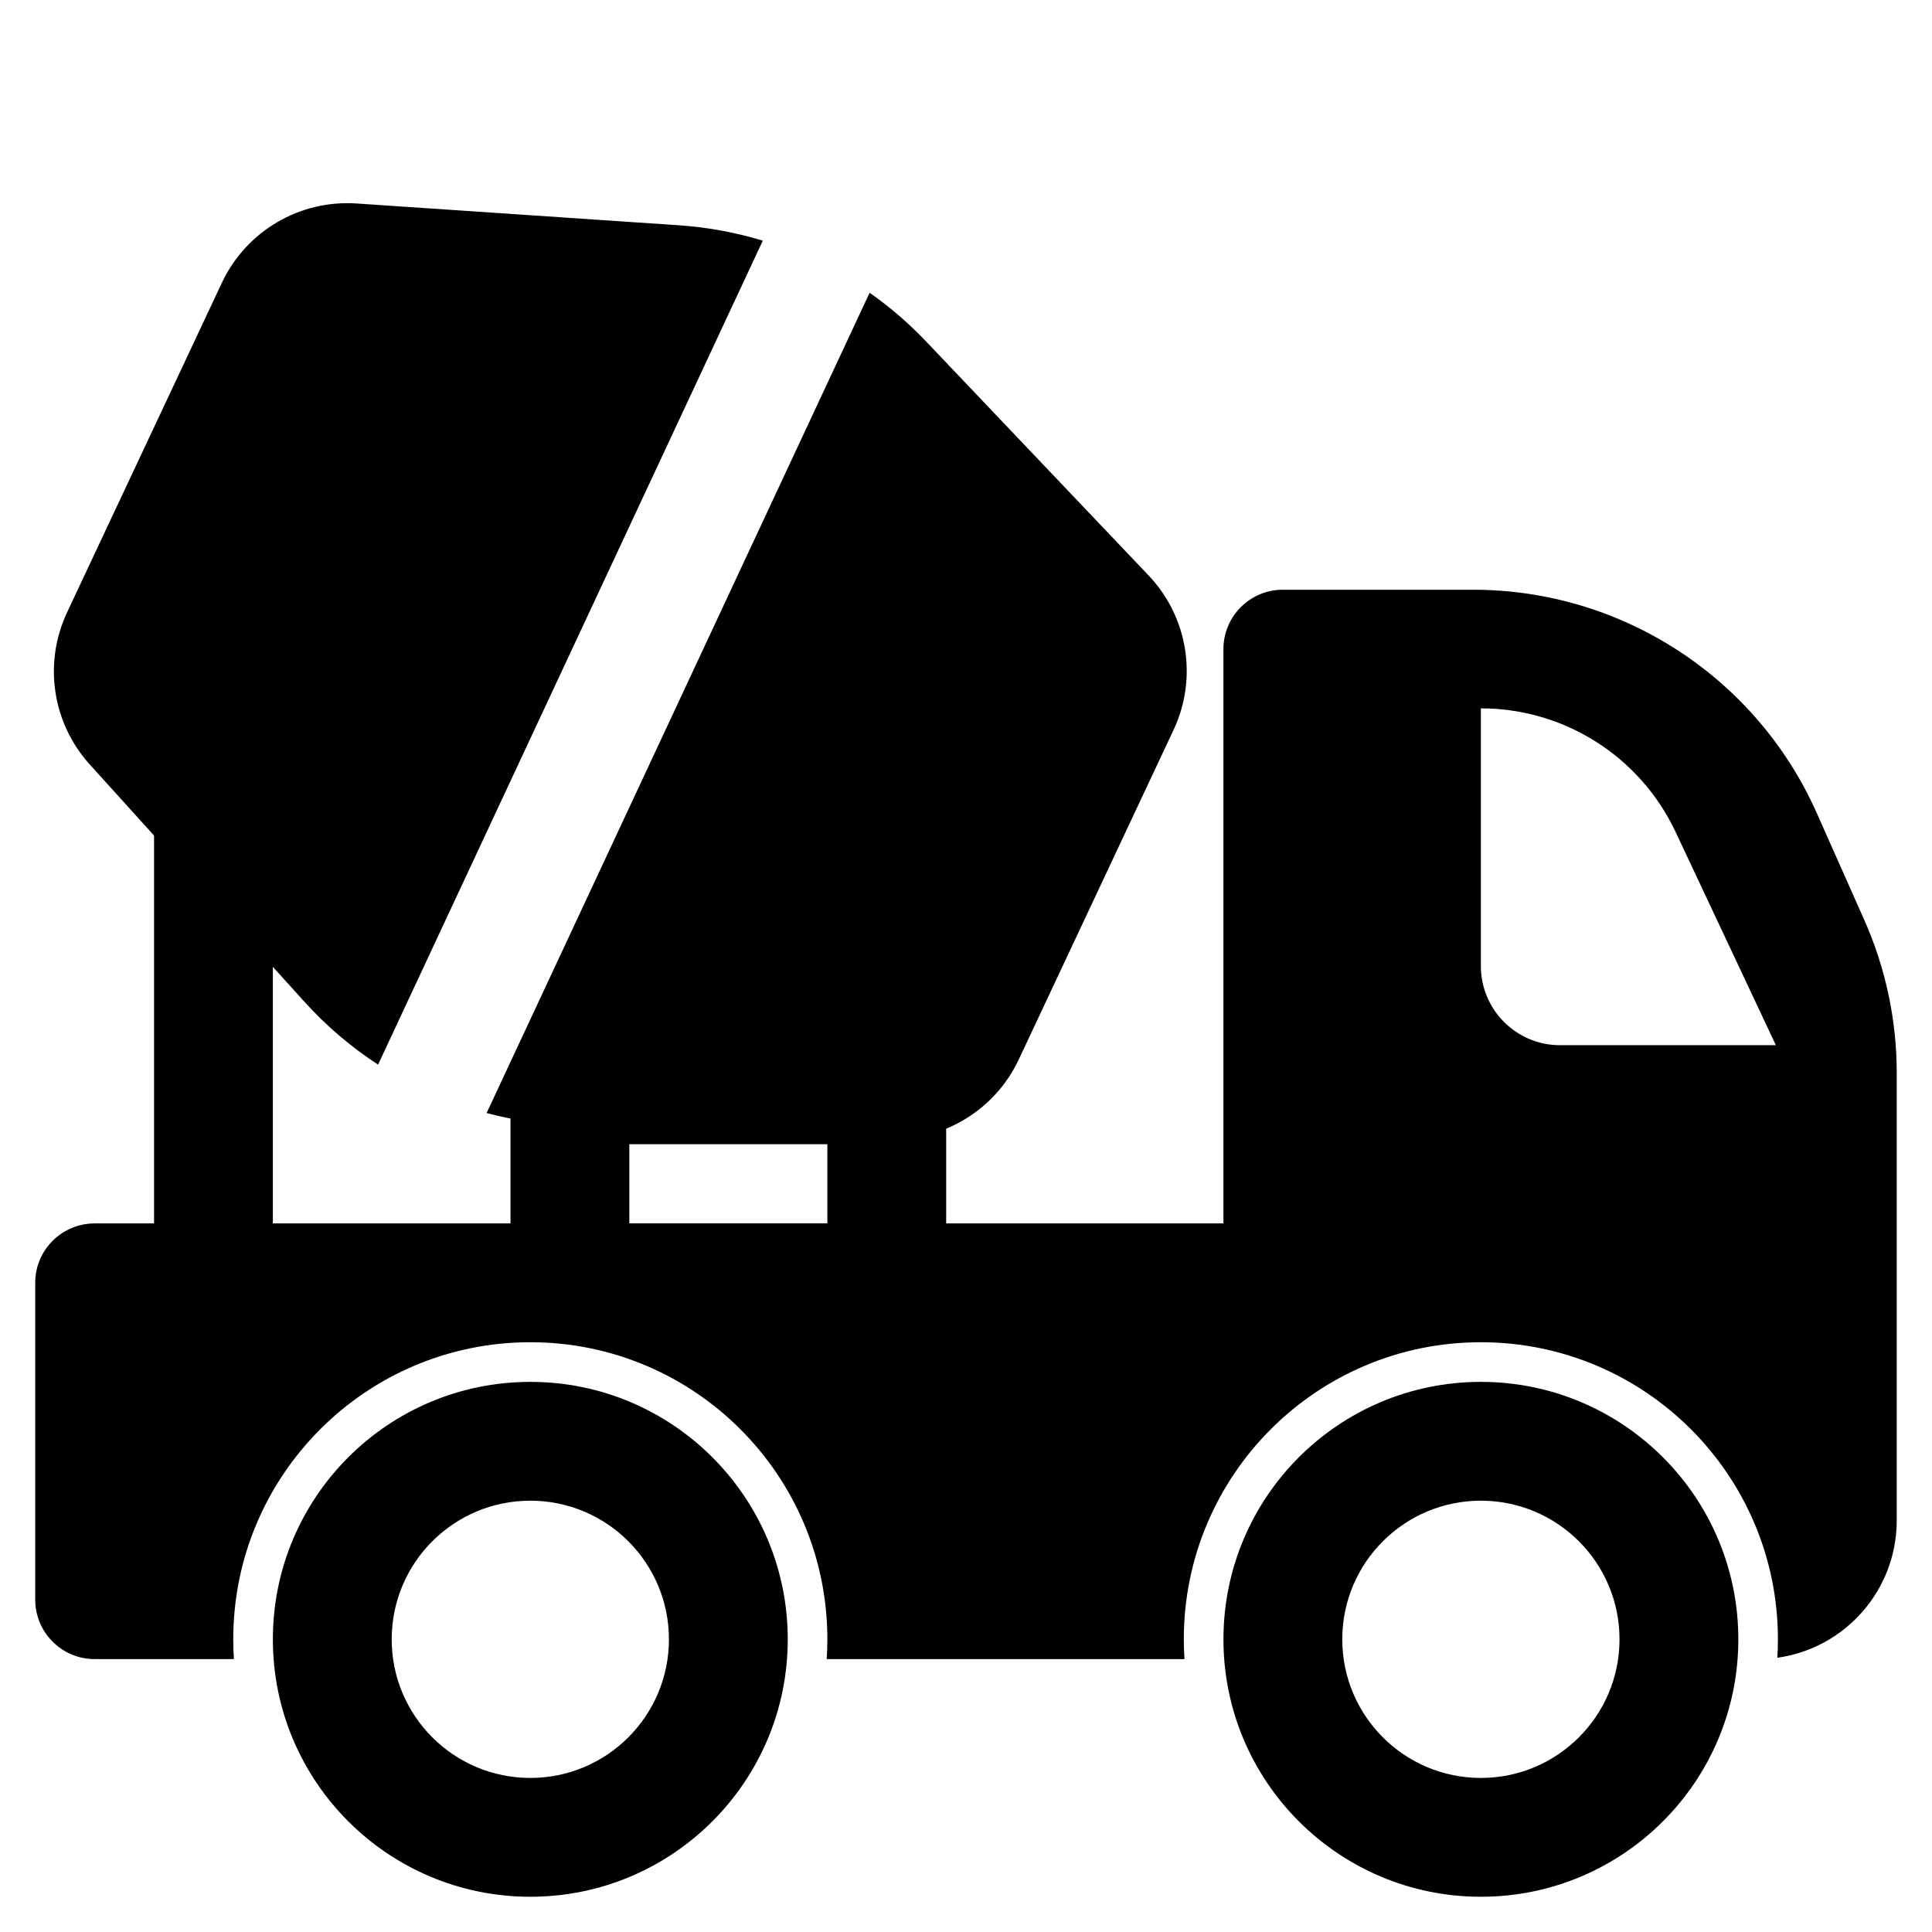 <?xml version="1.0" encoding="UTF-8"?>
<!-- Uploaded to: ICON Repo, www.svgrepo.com, Generator: ICON Repo Mixer Tools -->
<svg fill="#000000" width="800px" height="800px" version="1.1" viewBox="144 144 512 512" xmlns="http://www.w3.org/2000/svg">
 <g fill-rule="evenodd">
  <path d="m272.96 438.96c6.945 1.855 14.125 2.965 21.422 3.277l84.777 3.625c14.801 0.633 28.527-7.68 34.824-21.086l41.027-87.355c6.438-13.703 3.805-29.957-6.629-40.93l-58.961-62.008c-4.578-4.82-9.598-9.133-14.965-12.902zm73.188-231.18c-7.188-2.184-14.648-3.566-22.254-4.078l-85.371-5.777c-15.109-1.023-29.297 7.328-35.73 21.035l-41.027 87.352c-6.297 13.406-3.93 29.281 6.008 40.266l56.926 62.926c5.809 6.418 12.371 11.996 19.496 16.637z"/>
  <path d="m284.54 541.7c-20.289 0-36.738 16.445-36.738 36.734 0 20.289 16.449 36.738 36.738 36.738 20.289 0 36.734-16.449 36.734-36.738 0-20.289-16.445-36.734-36.734-36.734zm-68.227 36.734c0-37.676 30.547-68.223 68.227-68.223 37.68 0 68.223 30.547 68.223 68.223 0 37.68-30.543 68.227-68.223 68.227-37.68 0-68.227-30.547-68.227-68.227z"/>
  <path d="m536.45 541.7c-20.289 0-36.734 16.445-36.734 36.734 0 20.289 16.445 36.738 36.734 36.738 20.289 0 36.738-16.449 36.738-36.738 0-20.289-16.449-36.734-36.738-36.734zm-68.223 36.734c0-37.676 30.547-68.223 68.223-68.223 37.68 0 68.227 30.547 68.227 68.223 0 37.68-30.547 68.227-68.227 68.227-37.676 0-68.223-30.547-68.223-68.227z"/>
  <path d="m468.22 316.03c0-8.695 7.051-15.746 15.742-15.746h50.395c39.406 0 75.113 23.207 91.117 59.215l12.586 28.316c5.664 12.75 8.594 26.543 8.594 40.5v118.62c0 18.562-13.762 33.906-31.637 36.387 0.098-1.621 0.148-3.254 0.148-4.898 0-43.477-35.246-78.719-78.723-78.719-43.477 0-78.719 35.242-78.719 78.719 0 1.766 0.059 3.516 0.172 5.25h-94.809c0.113-1.734 0.172-3.484 0.172-5.25 0-43.477-35.242-78.719-78.719-78.719-43.477 0-78.723 35.242-78.723 78.719 0 1.766 0.059 3.516 0.172 5.25h-36.906c-8.695 0-15.746-7.051-15.746-15.746v-83.969c0-8.691 7.051-15.742 15.746-15.742h299.14zm68.223 15.691v68.277c0 11.594 9.398 20.992 20.992 20.992h57.191l-26.578-56.516c-9.406-19.992-29.508-32.754-51.605-32.754z"/>
  <path d="m279.29 431.49c0-8.695 7.051-15.746 15.746-15.746h83.969c8.695 0 15.742 7.051 15.742 15.746v52.477c0 8.695-7.047 15.746-15.742 15.746h-83.969c-8.695 0-15.746-7.051-15.746-15.746zm31.488 15.742v20.992h52.48v-20.992z"/>
  <path d="m200.57 342.27c8.695 0 15.742 7.051 15.742 15.746v125.95c0 8.695-7.047 15.746-15.742 15.746-8.695 0-15.746-7.051-15.746-15.746v-125.95c0-8.695 7.051-15.746 15.746-15.746z"/>
 </g>
</svg>